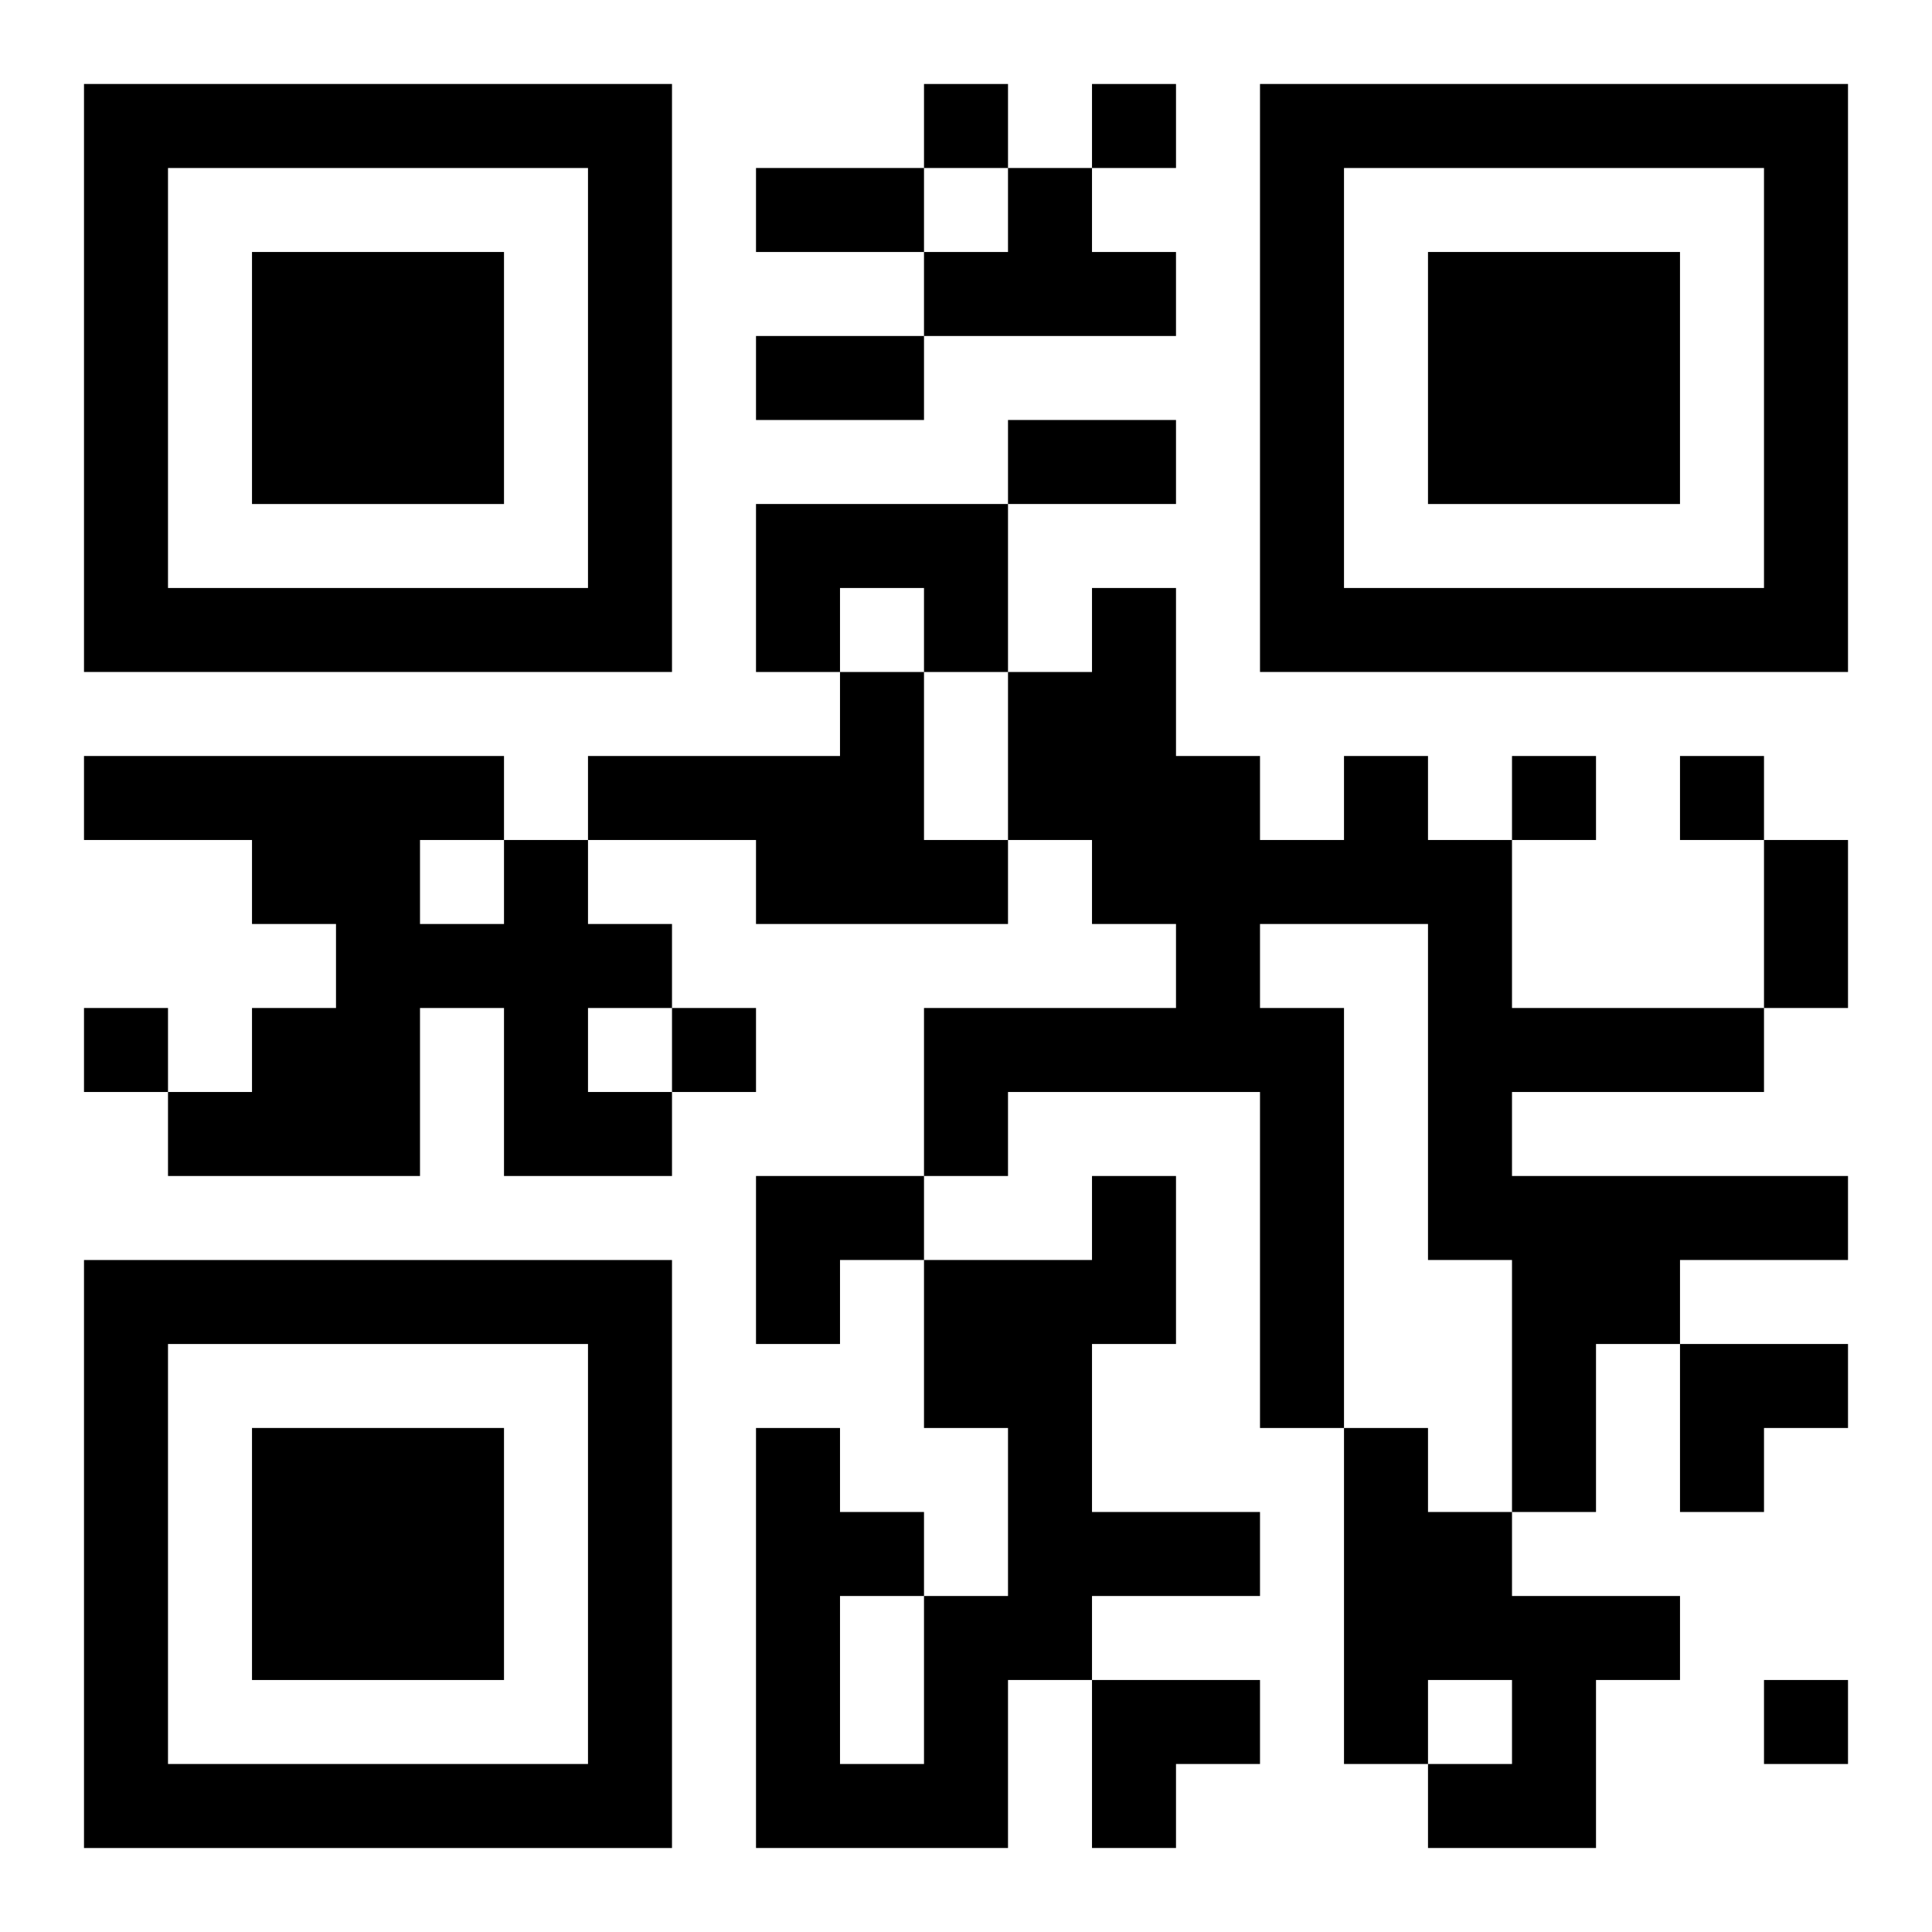 <?xml version="1.0" encoding="UTF-8"?>
<svg width="250" height="250" baseProfile="full" version="1.1" viewBox="-1 -1 23 23" xmlns="http://www.w3.org/2000/svg" xmlns:xlink="http://www.w3.org/1999/xlink"><symbol id="a"><path d="m0 7v7h7v-7h-7zm1 1h5v5h-5v-5zm1 1v3h3v-3h-3z"/></symbol><use y="-7" xlink:href="#a"/><use y="7" xlink:href="#a"/><use x="14" y="-7" xlink:href="#a"/><path d="m11 1h1v1h1v1h-3v-1h1v-1m-3 4h3v2h-1v-1h-1v1h-1v-2m1 2h1v2h1v1h-3v-1h-2v-1h3v-1m6 1h1v1h1v2h3v1h-3v1h4v1h-2v1h-1v2h-1v-3h-1v-4h-2v1h1v5h-1v-4h-3v1h-1v-2h3v-1h-1v-1h-1v-2h1v-1h1v2h1v1h1v-1m-10 1h1v1h1v1h-1v1h1v1h-2v-2h-1v2h-3v-1h1v-1h1v-1h-1v-1h-2v-1h5v1m-1 0v1h1v-1h-1m8 4h1v2h-1v2h2v1h-2v1h-1v2h-3v-5h1v1h1v1h1v-2h-1v-2h2v-1m-3 5v2h1v-2h-1m6-2h1v1h1v1h2v1h-1v2h-2v-1h1v-1h-1v1h-1v-4m-5-16v1h1v-1h-1m2 0v1h1v-1h-1m5 8v1h1v-1h-1m2 0v1h1v-1h-1m-19 3v1h1v-1h-1m7 0v1h1v-1h-1m13 8v1h1v-1h-1m-12-18h2v1h-2v-1m0 2h2v1h-2v-1m3 1h2v1h-2v-1m9 5h1v2h-1v-2m-12 4h2v1h-1v1h-1zm11 2h2v1h-1v1h-1zm-7 4h2v1h-1v1h-1z"/></svg>
